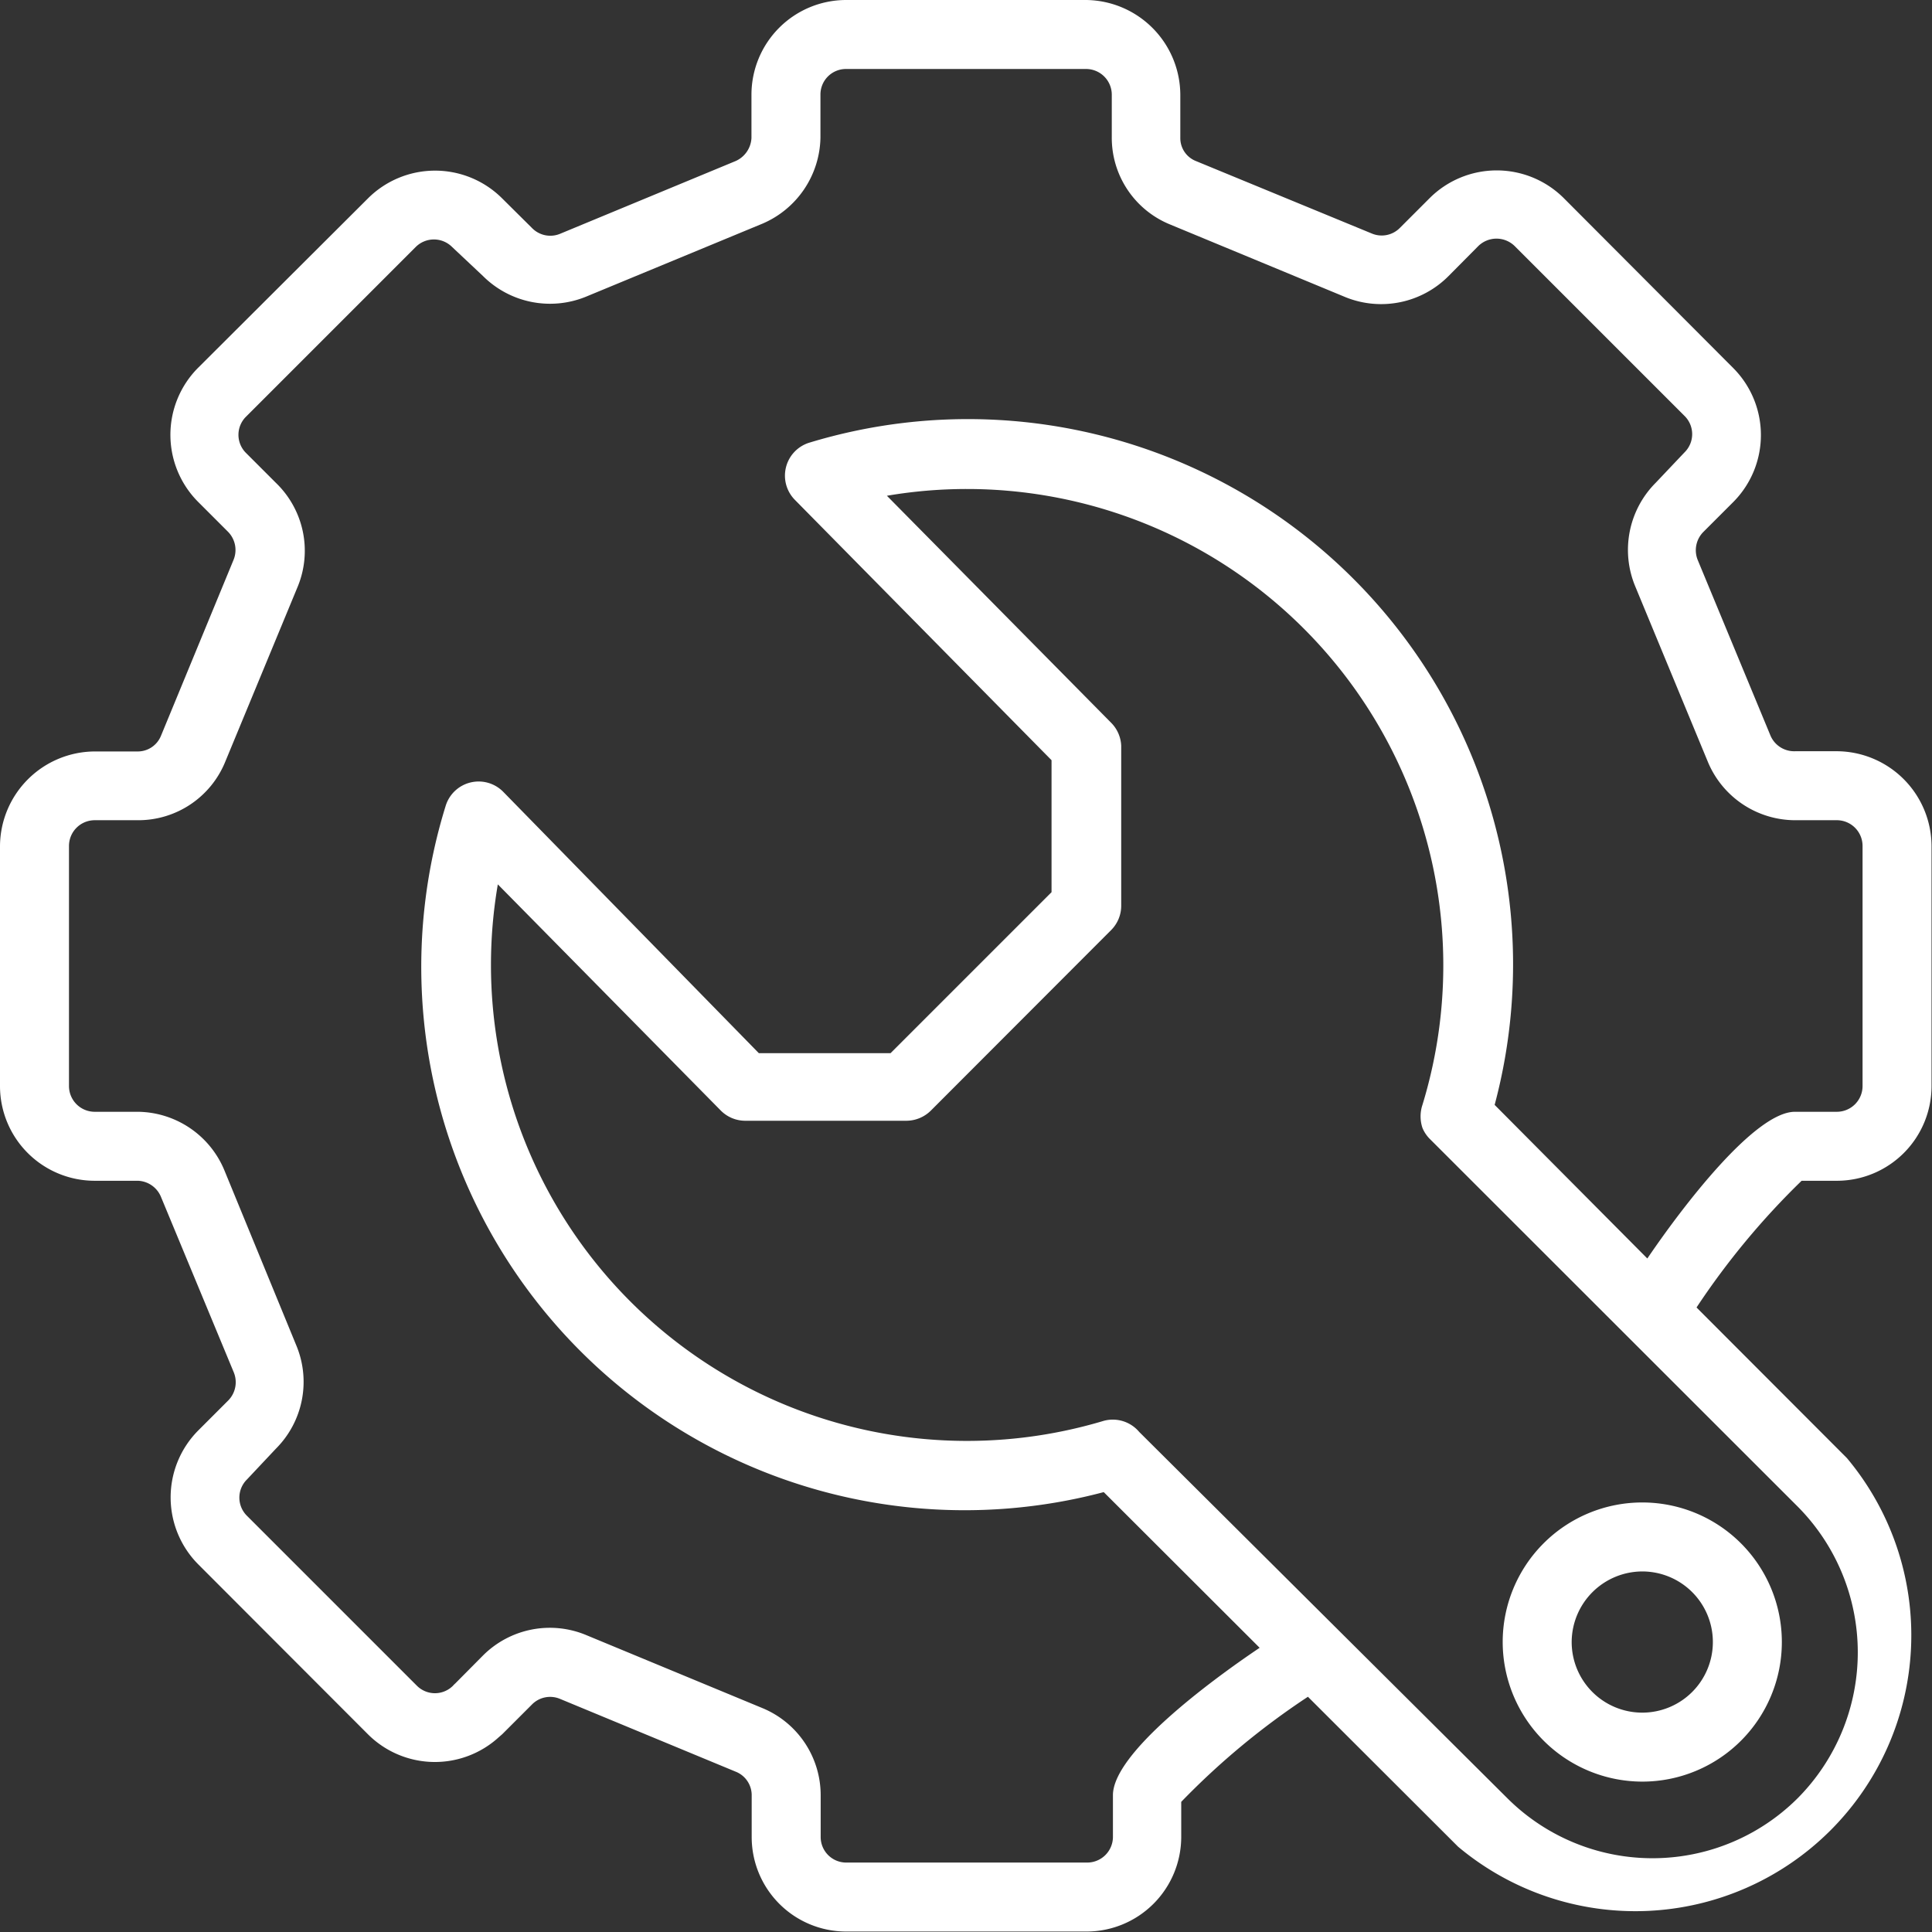 <svg id="Layer_1" data-name="Layer 1" xmlns="http://www.w3.org/2000/svg" viewBox="0 0 84.02 84.02"><rect x="0" y="0" width="84.02" height="84.02" fill="#333333" stroke="none"/><defs><style>.cls-1{fill:#fff;}</style></defs><title>How RDs Work</title><path class="cls-1" d="M4.12,51.35H6a1.13,1.13,0,0,1,1,.7l3.17,7.64a1.13,1.13,0,0,1-.25,1.22l-1.3,1.3a4.13,4.13,0,0,0,0,5.82L16,75.42a4.12,4.12,0,0,0,5.69.13l.15-.13,1.3-1.3a1.11,1.11,0,0,1,1.21-.24L32,77.05a1.1,1.1,0,0,1,.69,1v1.84A4.11,4.11,0,0,0,36.79,84H47.26a4.12,4.12,0,0,0,4.11-4.11V78.36a32.73,32.73,0,0,1,5.51-4.57l6.53,6.52a12,12,0,0,0,16.91-16.9l-6.54-6.55a33.28,33.28,0,0,1,4.57-5.51h1.56A4.12,4.12,0,0,0,84,47.24V36.78a4.14,4.14,0,0,0-4.11-4.11H78.07A1.12,1.12,0,0,1,77,32l-3.17-7.65a1.13,1.13,0,0,1,.25-1.22l1.3-1.3a4.13,4.13,0,0,0,0-5.82L68,8.61a4.13,4.13,0,0,0-5.82,0l-1.3,1.3a1.11,1.11,0,0,1-1.21.25L52,7a1.07,1.07,0,0,1-.67-1V4.11A4.14,4.14,0,0,0,47.24,0H36.78a4.12,4.12,0,0,0-4.1,4.11V6A1.16,1.16,0,0,1,32,7l-7.65,3.17a1.11,1.11,0,0,1-1.21-.25l-1.31-1.3a4.13,4.13,0,0,0-5.82,0L8.61,16a4.13,4.13,0,0,0,0,5.82l1.3,1.3a1.13,1.13,0,0,1,.25,1.22L7,32a1.09,1.09,0,0,1-1,.68H4.11A4.14,4.14,0,0,0,0,36.78V47.25A4.12,4.12,0,0,0,4.12,51.35ZM78.19,65.53a9,9,0,0,1,0,12.66,8.94,8.94,0,0,1-12.65,0l-16-15.92A1.5,1.5,0,0,0,48,61.79,20.7,20.7,0,0,1,21.65,38.46l9.7,9.84a1.5,1.5,0,0,0,1.07.44h7a1.52,1.52,0,0,0,1.06-.44l7.84-7.85a1.5,1.5,0,0,0,.44-1.06V36.81c0-1.37,0-2.56,0-4.38a1.51,1.51,0,0,0-.44-1l-9.75-9.87A20.72,20.72,0,0,1,61.86,48.05a1.58,1.58,0,0,0,0,1h0a1.48,1.48,0,0,0,.31.47,0,0,0,0,1,0,0ZM3,36.79a1.12,1.12,0,0,1,1.12-1.12H6a4.08,4.08,0,0,0,3.79-2.53l3.17-7.66A4.1,4.1,0,0,0,12,21l-1.3-1.3a1.11,1.11,0,0,1,0-1.58l7.38-7.38a1.12,1.12,0,0,1,1.58,0L21,12a4.13,4.13,0,0,0,4.49.9l7.66-3.17A4.15,4.15,0,0,0,35.68,6V4.11A1.11,1.11,0,0,1,36.79,3H47.23a1.12,1.12,0,0,1,1.12,1.11V5.94a4.07,4.07,0,0,0,2.53,3.82l7.65,3.17A4.13,4.13,0,0,0,63,12l1.29-1.3a1.13,1.13,0,0,1,1.58,0l7.39,7.39a1.11,1.11,0,0,1,0,1.58L72,21a4.13,4.13,0,0,0-.89,4.49l3.17,7.66a4.12,4.12,0,0,0,3.8,2.52H79.9A1.12,1.12,0,0,1,81,36.78V47.24a1.12,1.12,0,0,1-1.11,1.11H78.06c-1.75,0-4.9,4.14-6.42,6.38L65,48.05a23.71,23.71,0,0,0-29.8-28.8,1.5,1.5,0,0,0-.63,2.49L45.73,33.06c0,1.48,0,2.54,0,3.74v2l-7,7H33L21.88,34.43a1.5,1.5,0,0,0-2.5.62A23.63,23.63,0,0,0,48,64.89l6.78,6.77c-2.23,1.5-6.38,4.6-6.38,6.41v1.84A1.12,1.12,0,0,1,47.26,81H36.8a1.11,1.11,0,0,1-1.11-1.11V78.08a4.1,4.1,0,0,0-2.54-3.8L25.5,71.11A4.11,4.11,0,0,0,21,72L19.8,73.21a.94.94,0,0,0-.1.1,1.11,1.11,0,0,1-1.57,0l-7.39-7.39a1.11,1.11,0,0,1,0-1.58L12,63a4.11,4.11,0,0,0,.89-4.48L9.76,50.9A4.12,4.12,0,0,0,6,48.35H4.12A1.12,1.12,0,0,1,3,47.24Z"/><path class="cls-1" d="M71.42,77.48a6.07,6.07,0,1,0-6.07-6.07A6.08,6.08,0,0,0,71.42,77.48Zm0-9.14a3.07,3.07,0,1,1-3.07,3.07A3.08,3.08,0,0,1,71.42,68.34Z"/></svg>